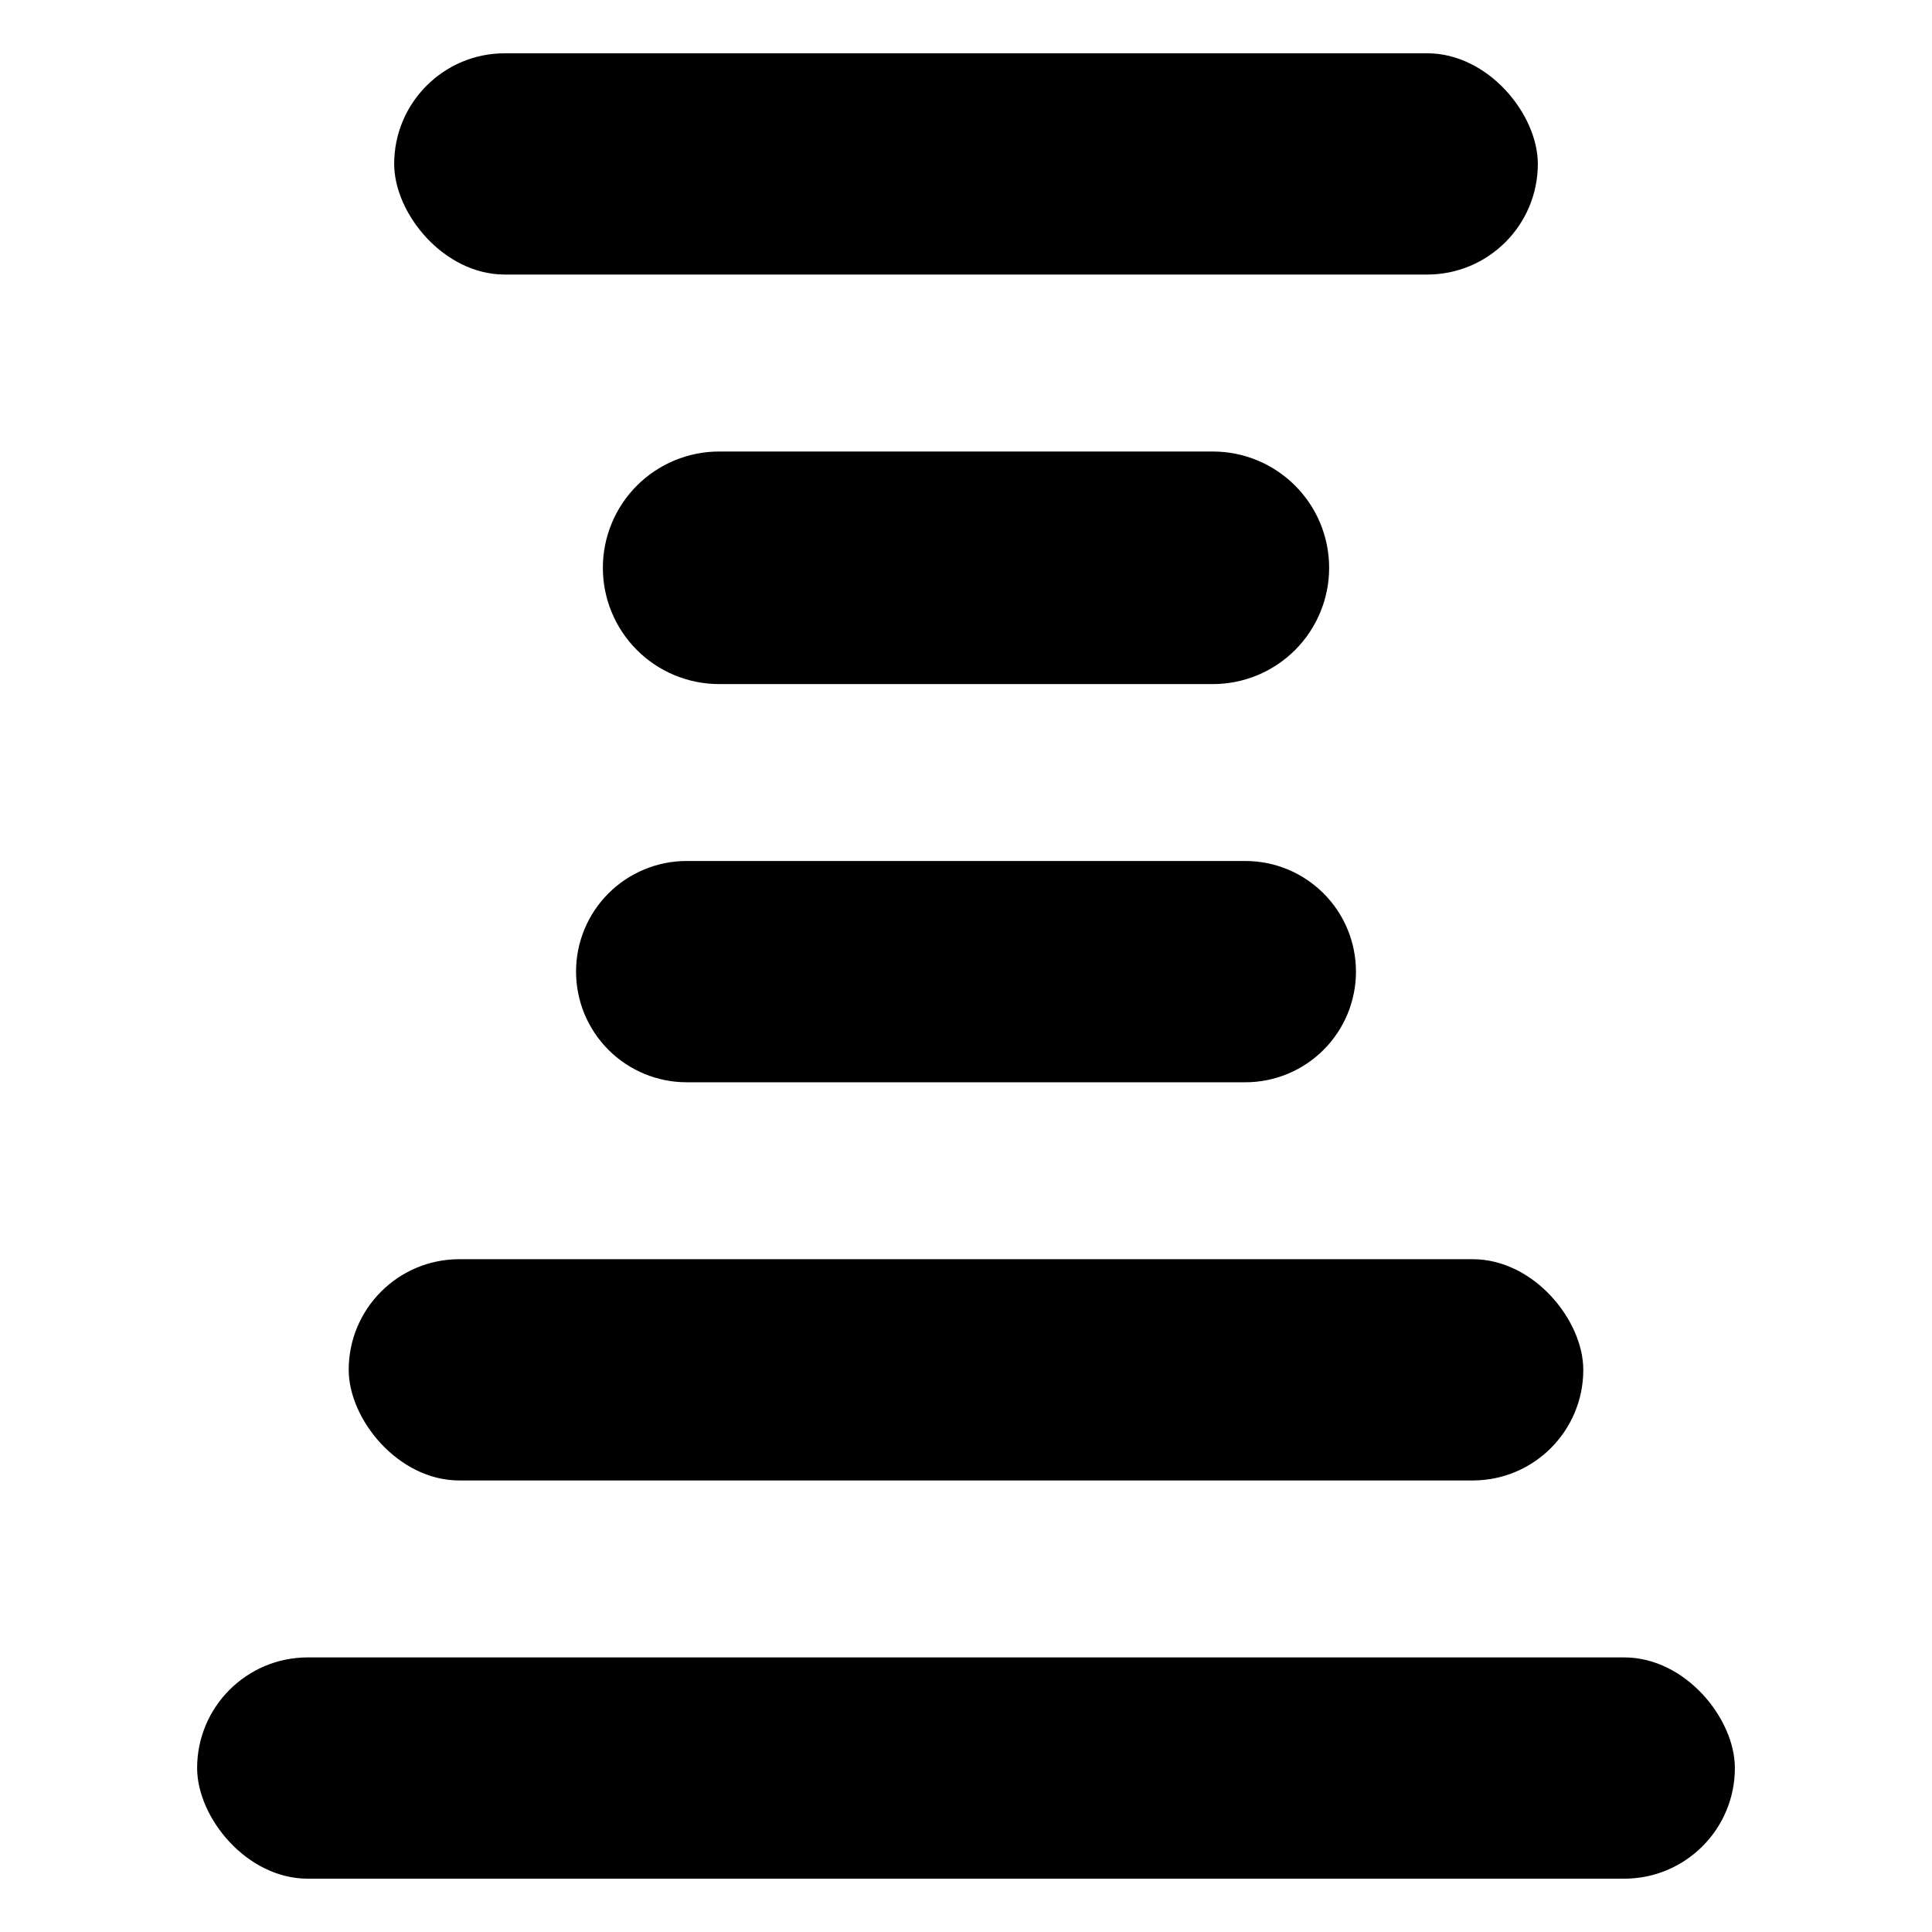 <?xml version="1.0" encoding="UTF-8"?>
<!-- Uploaded to: SVG Find, www.svgrepo.com, Generator: SVG Find Mixer Tools -->
<svg fill="#000000" width="800px" height="800px" version="1.1" viewBox="144 144 512 512" xmlns="http://www.w3.org/2000/svg">
 <g>
  <path d="m334.58 325.29h130.84c8.172 0.004 16.008-3.246 21.789-9.023 5.777-5.781 9.027-13.617 9.027-21.793 0-8.172-3.25-16.008-9.027-21.789-5.781-5.777-13.617-9.027-21.789-9.027h-130.84c-8.176 0-16.012 3.25-21.793 9.027-5.777 5.781-9.023 13.617-9.023 21.789v0.004c0 8.172 3.246 16.008 9.023 21.789 5.781 5.777 13.617 9.027 21.793 9.023z"/>
  <path d="m277.78 158.12h244.44c16.195 0 29.32 16.195 29.32 29.32 0 16.195-13.129 29.32-29.32 29.32h-244.44c-16.195 0-29.32-16.195-29.32-29.32 0-16.195 13.129-29.32 29.32-29.32z"/>
  <path d="m296.66 401.49c0 7.777 3.09 15.234 8.59 20.734s12.957 8.59 20.734 8.59h148.04-0.004c7.777 0 15.238-3.09 20.734-8.59 5.5-5.5 8.59-12.957 8.59-20.734 0-7.777-3.09-15.234-8.59-20.734-5.496-5.496-12.957-8.586-20.734-8.586h-148.04c-7.777 0-15.234 3.09-20.734 8.586-5.5 5.5-8.59 12.957-8.59 20.734z"/>
  <path d="m265.73 477.7h268.54c16.195 0 29.32 16.195 29.32 29.32 0 16.195-13.129 29.32-29.32 29.32h-268.54c-16.195 0-29.32-16.195-29.32-29.32 0-16.195 13.129-29.32 29.32-29.32z"/>
  <path d="m225.56 583.23h348.88c16.195 0 29.32 16.195 29.32 29.32 0 16.195-13.129 29.32-29.32 29.32h-348.88c-16.195 0-29.32-16.195-29.32-29.32 0-16.195 13.129-29.32 29.32-29.32z"/>
 </g>
</svg>